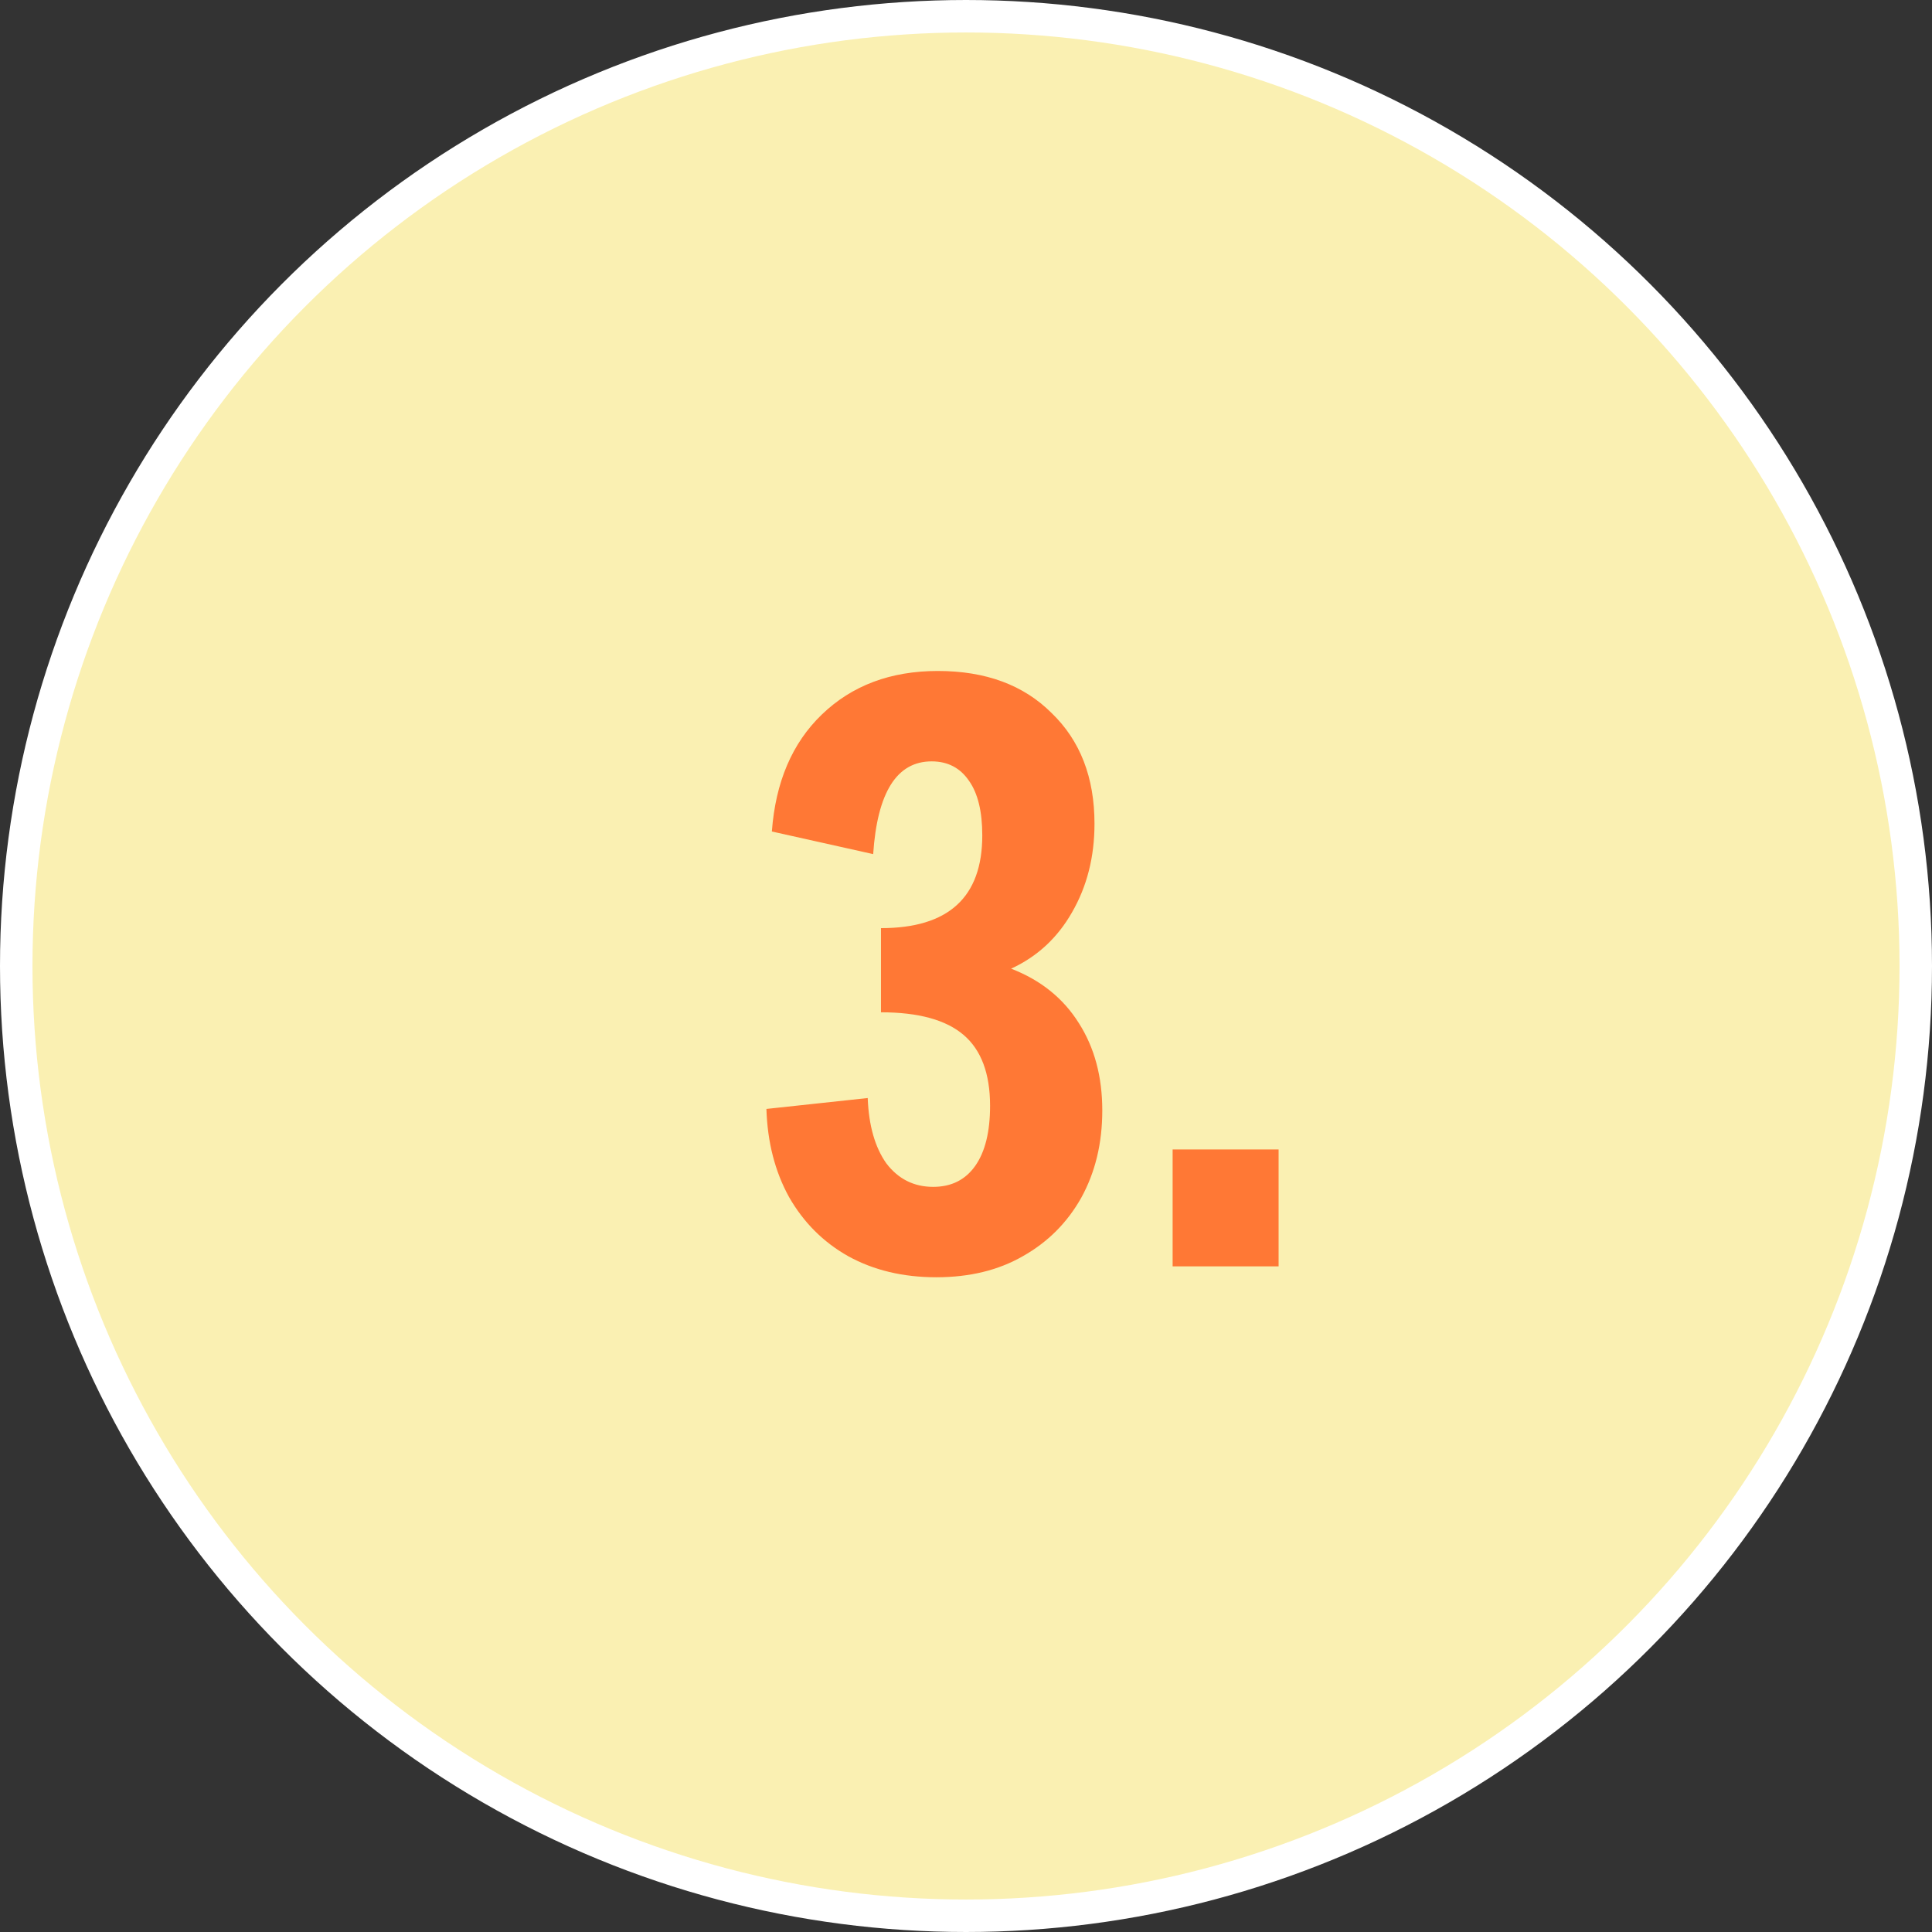 <svg xmlns="http://www.w3.org/2000/svg" width="238" height="238" viewBox="0 0 238 238" fill="none"><rect x="0" y="0" width="238" height="238" fill="#333333" stroke="none"/><circle cx="119" cy="119" r="117" fill="#FAF0B2" stroke="white" stroke-width="4"></circle><path d="M115.341 157.344C111.245 157.344 107.629 156.48 104.493 154.752C101.421 153.024 98.989 150.592 97.197 147.456C95.469 144.32 94.541 140.704 94.413 136.608L106.893 135.264C107.021 138.656 107.789 141.344 109.197 143.328C110.669 145.248 112.589 146.208 114.957 146.208C117.197 146.208 118.925 145.344 120.141 143.616C121.357 141.888 121.965 139.424 121.965 136.224C121.965 132.256 120.877 129.344 118.701 127.488C116.525 125.632 113.133 124.704 108.525 124.704V114.336C116.845 114.336 121.005 110.528 121.005 102.912C121.005 99.968 120.461 97.728 119.373 96.192C118.285 94.592 116.749 93.792 114.765 93.792C110.477 93.792 108.077 97.6 107.565 105.216L95.085 102.432C95.533 96.352 97.581 91.552 101.229 88.032C104.941 84.448 109.709 82.656 115.533 82.656C121.421 82.656 126.093 84.384 129.549 87.84C133.069 91.232 134.829 95.776 134.829 101.472C134.829 105.568 133.901 109.216 132.045 112.416C130.253 115.552 127.757 117.856 124.557 119.328C128.205 120.736 130.989 122.976 132.909 126.048C134.829 129.056 135.789 132.64 135.789 136.8C135.789 140.832 134.925 144.416 133.197 147.552C131.469 150.624 129.069 153.024 125.997 154.752C122.989 156.48 119.437 157.344 115.341 157.344ZM144.454 156V141.6H157.51V156H144.454Z" fill="#FF7835"></path></svg>